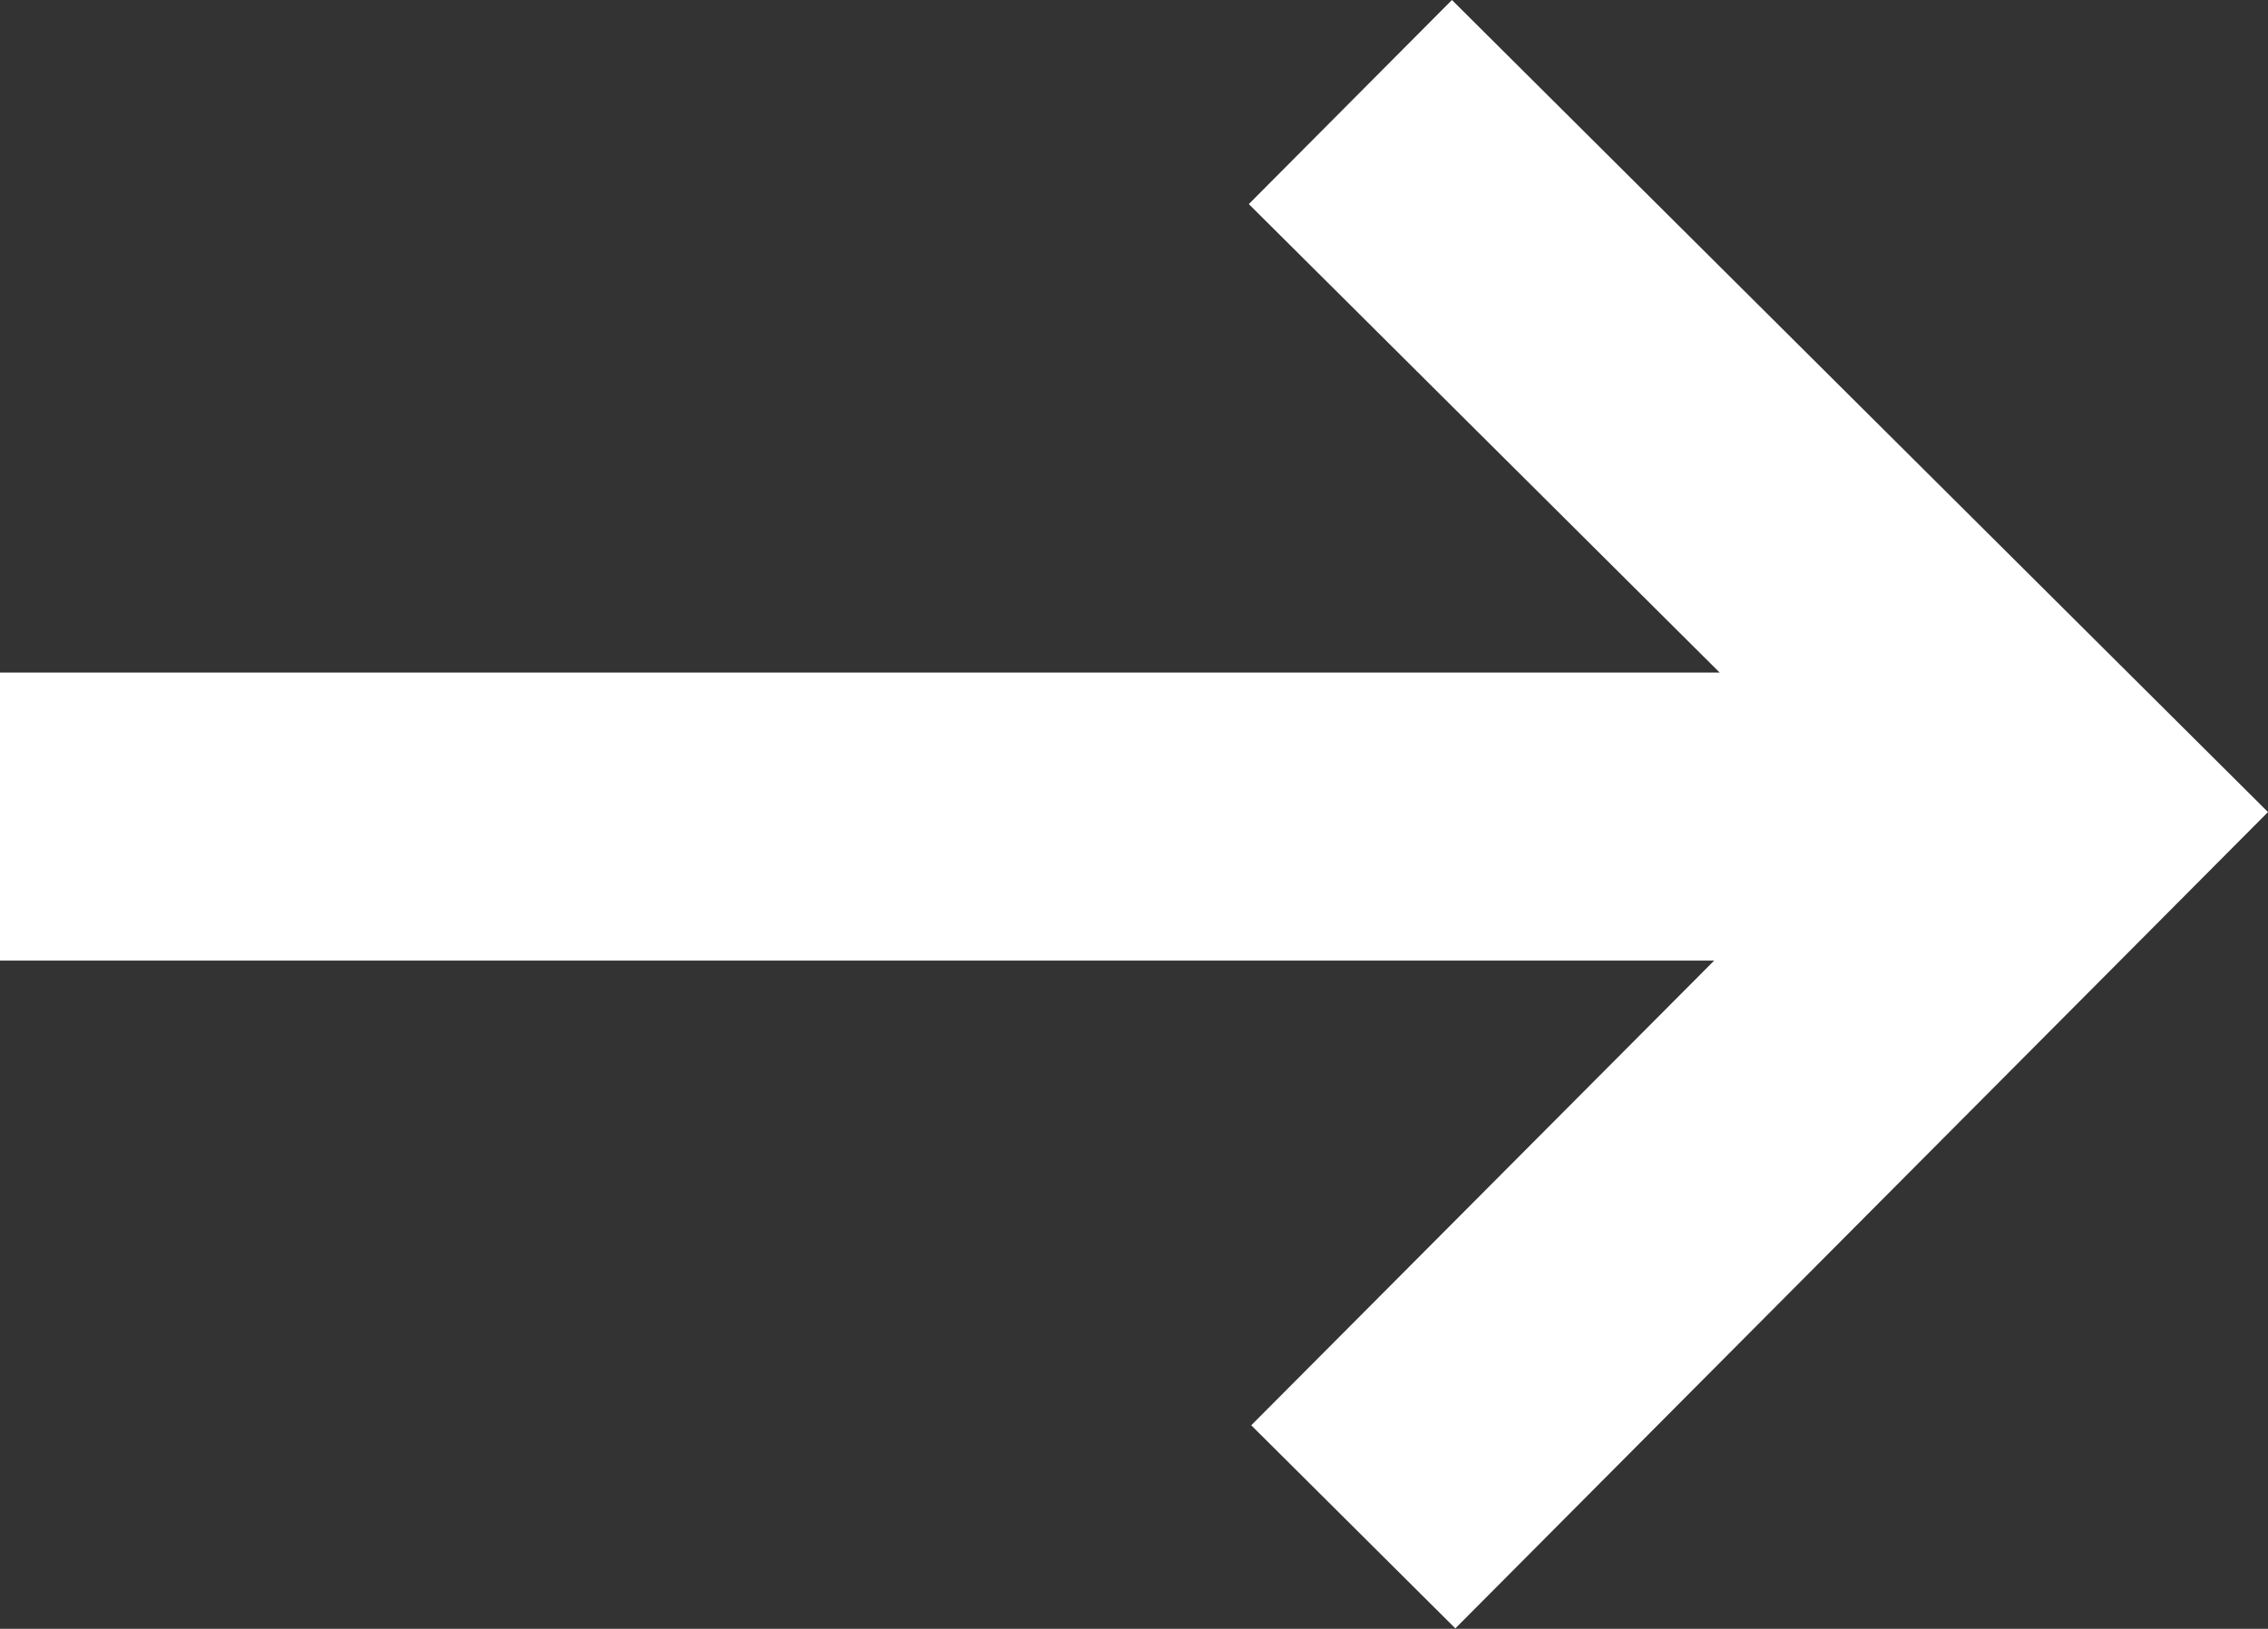 <svg xmlns="http://www.w3.org/2000/svg" width="16" height="11.493" viewBox="0 0 16 11.493">
  <rect x="0" y="0" width="16" height="11.493" fill="#333333" stroke="none"/>
  <g id="Group_665" data-name="Group 665" transform="translate(-735.535 -3539.442)">
    <path id="icon-arrow-right-white" d="M15.2,6.343l-1.433,1.44,3.322,3.306H4.957l0,2.032H17.05L13.784,16.4l1.44,1.433,5.733-5.76Z" transform="translate(730.578 3533.099)" fill="#fff"/>
  </g>
</svg>